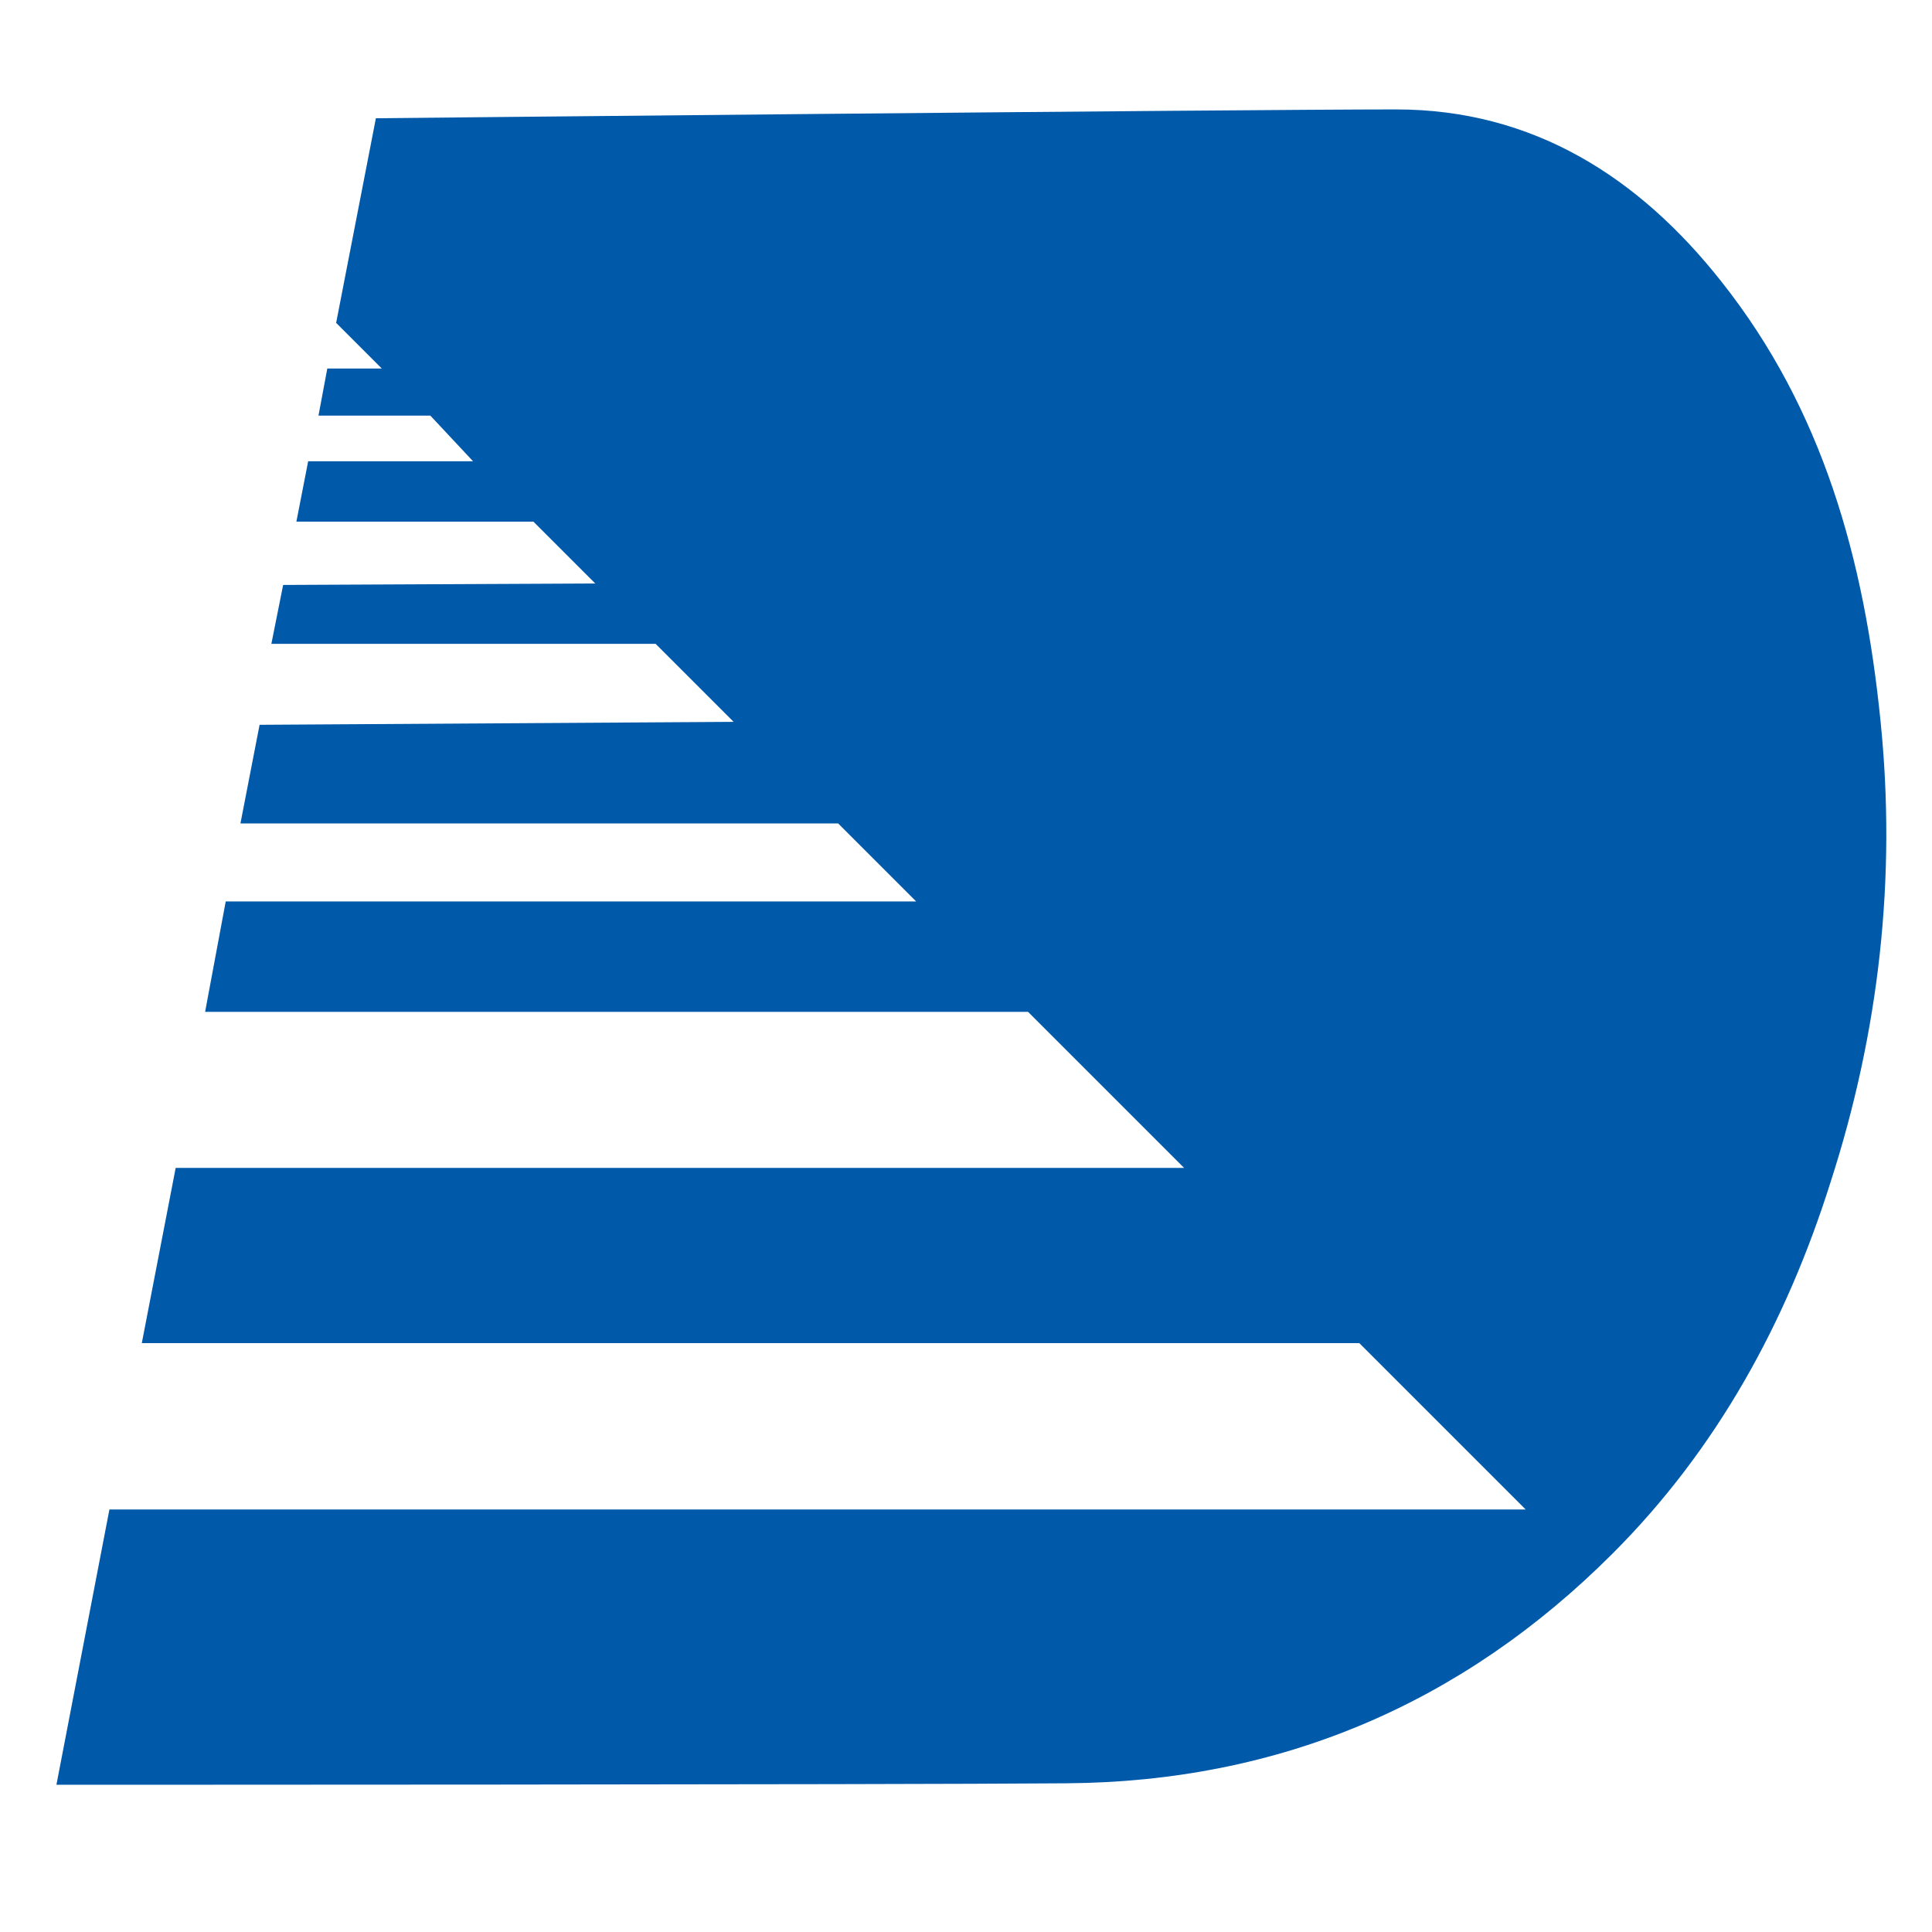 <?xml version="1.0" encoding="UTF-8" standalone="no"?>
<svg
   width="100"
   height="100"
   viewBox="0 0 100 100"
   version="1.1"
   id="svg4"
   sodipodi:docname="detran-brazil-2024.svg"
   style="fill:none"
   inkscape:version="1.4 (e7c3feb100, 2024-10-09)"
   xml:space="preserve"
   xmlns:inkscape="http://www.inkscape.org/namespaces/inkscape"
   xmlns:sodipodi="http://sodipodi.sourceforge.net/DTD/sodipodi-0.dtd"
   xmlns="http://www.w3.org/2000/svg"
   xmlns:svg="http://www.w3.org/2000/svg"><defs
     id="defs1" /><sodipodi:namedview
     id="namedview1"
     pagecolor="#ffffff"
     bordercolor="#000000"
     borderopacity="0.25"
     inkscape:showpageshadow="2"
     inkscape:pageopacity="0.0"
     inkscape:pagecheckerboard="0"
     inkscape:deskcolor="#d1d1d1"
     inkscape:zoom="3.975"
     inkscape:cx="83.27044"
     inkscape:cy="43.522013"
     inkscape:window-width="1920"
     inkscape:window-height="1043"
     inkscape:window-x="0"
     inkscape:window-y="0"
     inkscape:window-maximized="1"
     inkscape:current-layer="svg4" /><g
     id="g1"
     transform="matrix(0.762,0,0,0.762,-7.138,-7.138)"><path
       d="M 0,0 H 150 V 150 H 0 Z"
       fill="none"
       id="path1-3" /><path
       d="M 137.1,58.3 C 136,47.4 133.2,37.2 126.3,28.5 120.7,21.4 113.5,16.8 104.2,16.8 c -10.3,0 -69.3,0.6 -69.3,0.6 l -2.7,13.9 3.1,3.1 H 31.6 L 31,37.6 h 7.6 l 2.9,3.1 H 30.3 l -0.8,4.1 h 16.1 l 4.2,4.2 -21.2,0.1 -0.8,4 h 26.1 l 5.3,5.3 -32.2,0.2 -1.3,6.7 h 40.6 l 5.3,5.3 H 24.7 l -1.4,7.5 H 79.2 L 89.8,88.7 H 21.3 L 19,100.6 h 82.7 L 113,111.9 H 16.8 l -3.6,18.7 c 0,0 56.7,0 68.6,-0.1 14.5,-0.1 26.9,-5.4 37.1,-15.6 7.1,-7.1 11.8,-15.7 14.8,-25.2 3.3,-10.2 4.5,-20.7 3.4,-31.4 z"
       fill="#0059a9"
       id="path2" /></g></svg>
